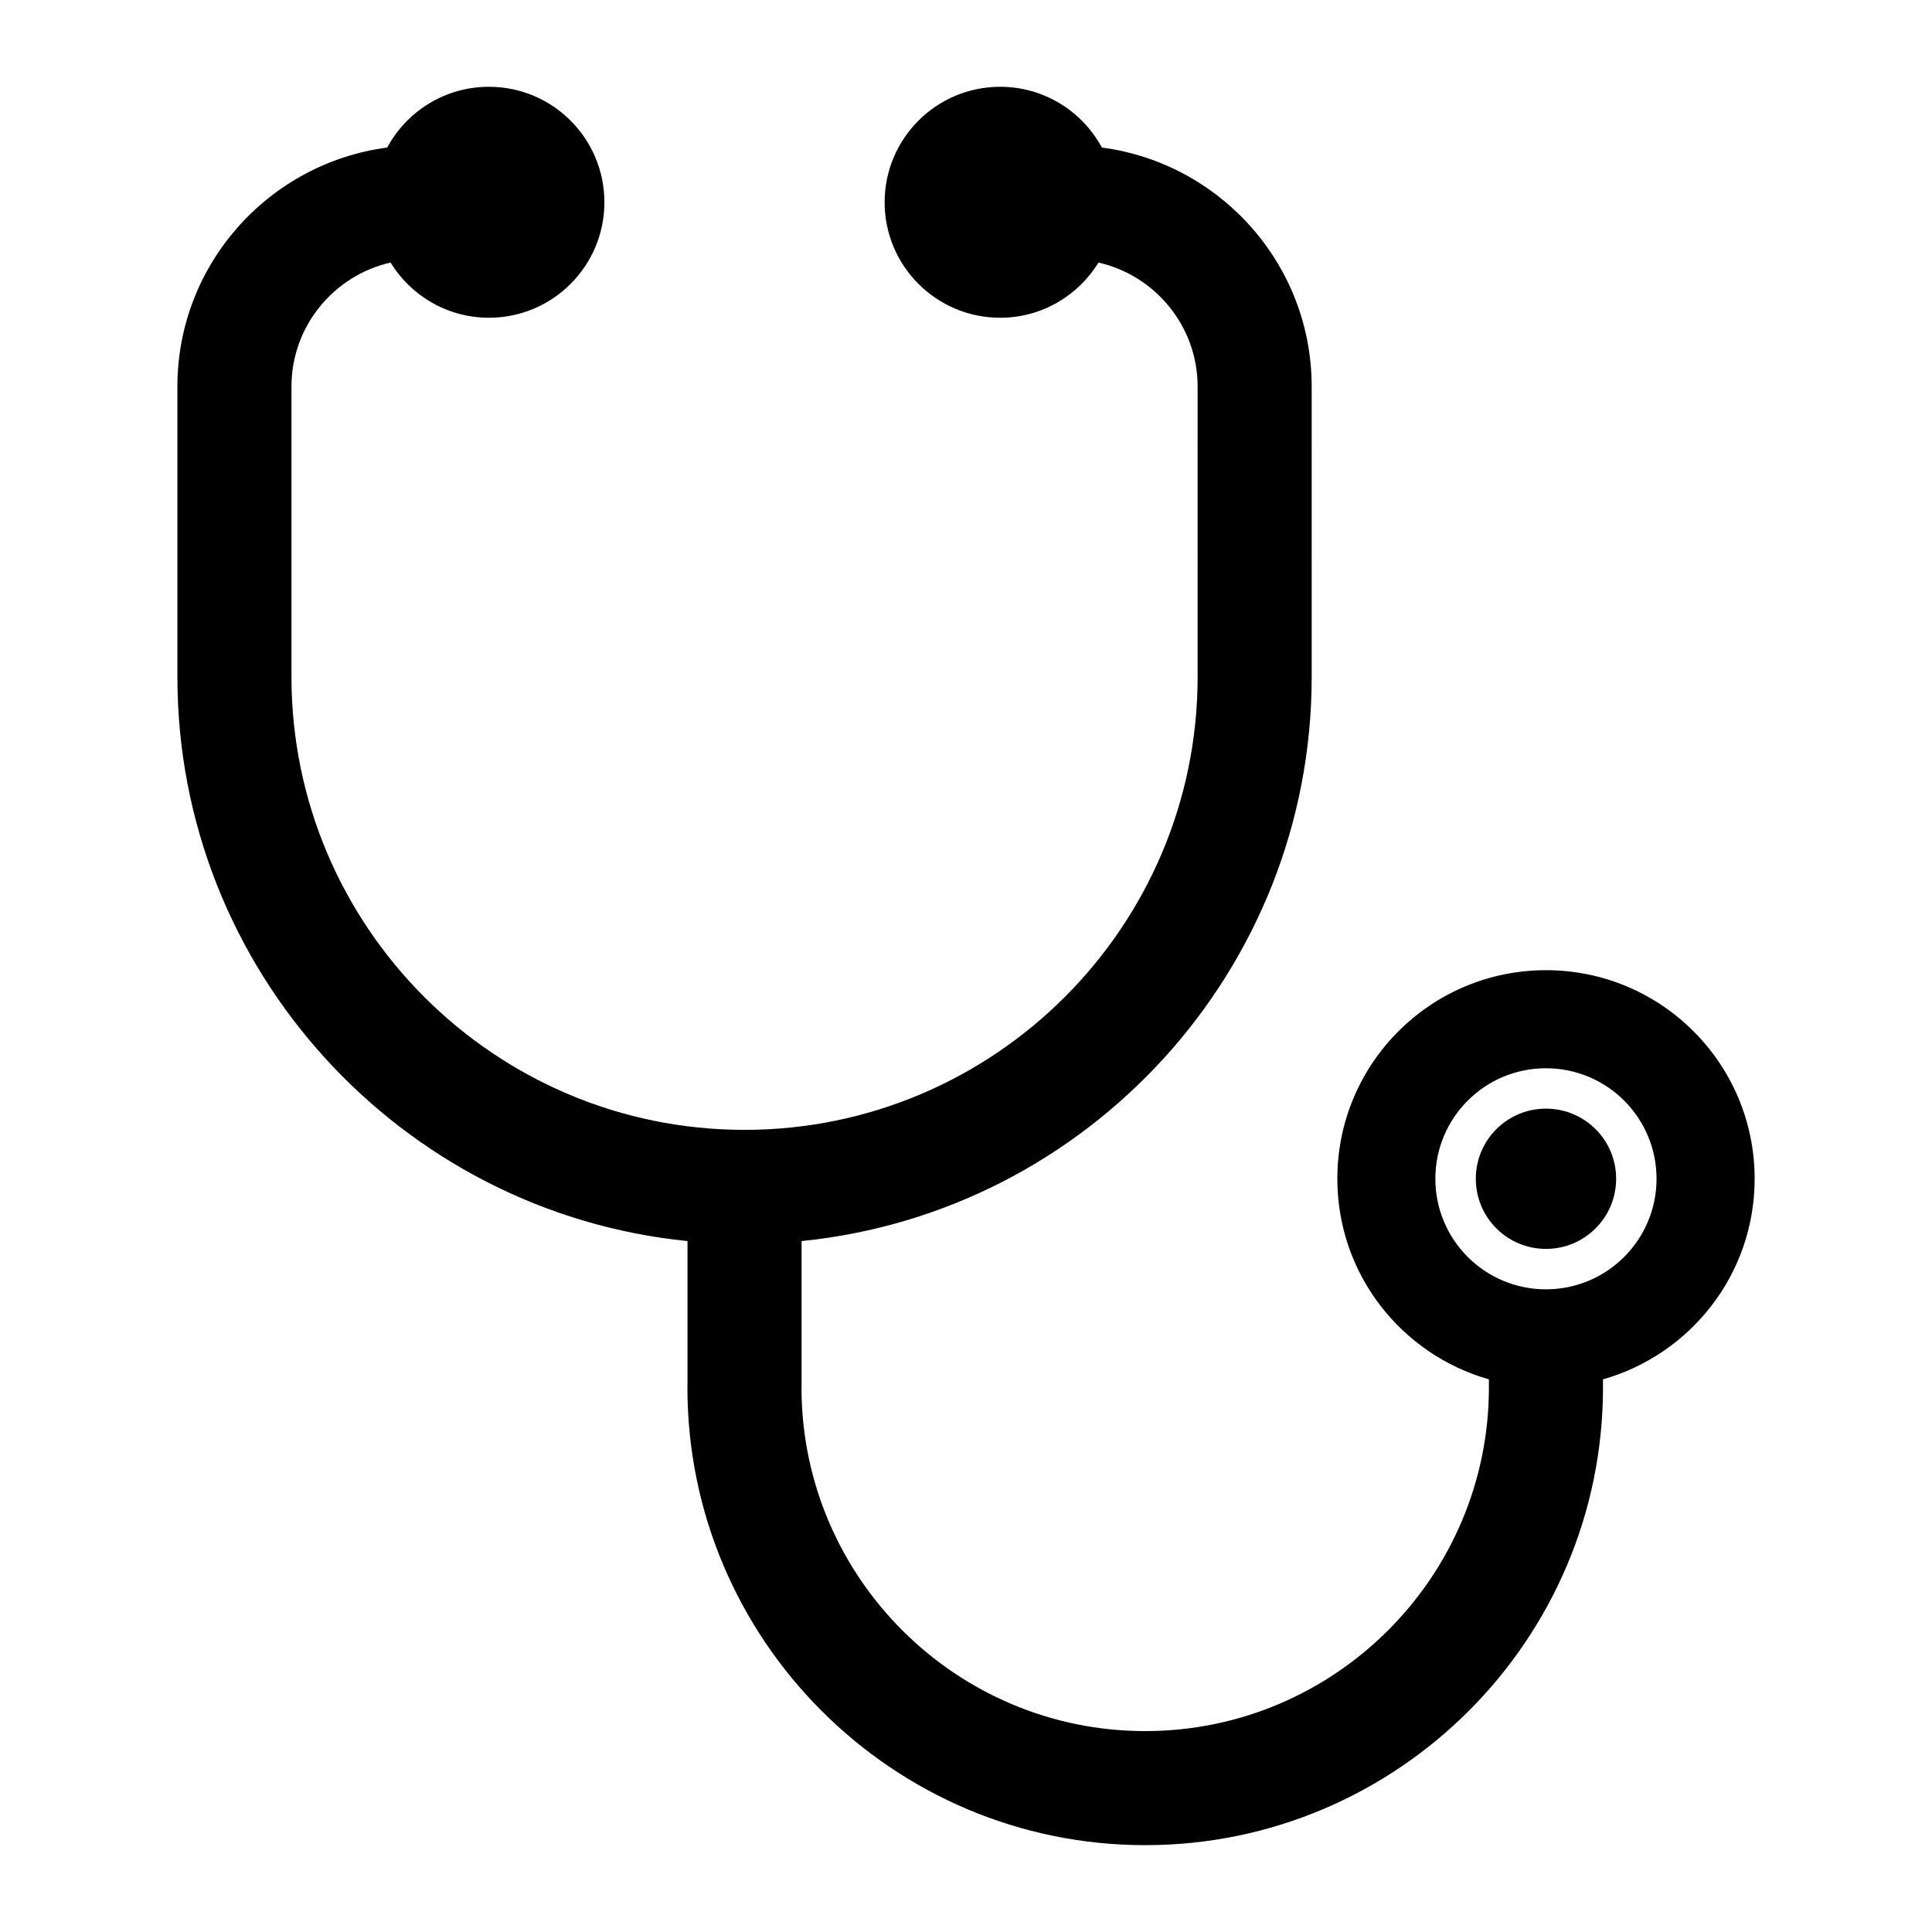 <?xml version="1.0" encoding="UTF-8"?>
<!-- Uploaded to: SVG Repo, www.svgrepo.com, Generator: SVG Repo Mixer Tools -->
<svg fill="#000000" width="800px" height="800px" version="1.1" viewBox="144 144 512 512" xmlns="http://www.w3.org/2000/svg">
 <path d="m553.69 401.11c-30.535 0-55.281 24.746-55.281 55.277 0 25.297 16.992 46.57 40.168 53.156v2.125c0 50.227-40.863 91.09-91.09 91.09-49.984 0-90.691-40.473-91.082-90.375 0.016-0.238 0.016-0.484 0.016-0.719v-38.77c75.805-7.609 135.19-71.762 135.19-149.54l-0.004-76.906c0-32.426-24.285-59.223-55.605-63.344-5.176-9.586-15.301-16.102-26.953-16.102-16.902 0-30.613 13.703-30.613 30.602 0 16.902 13.707 30.605 30.613 30.605 11.027 0 20.676-5.863 26.066-14.625 15.008 3.422 26.262 16.844 26.262 32.863l0.004 76.91c0 66.211-53.863 120.07-120.07 120.07-66.207 0-120.07-53.855-120.07-120.07v-76.91c0-16.027 11.246-29.449 26.262-32.863 5.379 8.762 15.023 14.625 26.066 14.625 16.898 0 30.602-13.703 30.602-30.605 0-16.898-13.703-30.602-30.602-30.602-11.656 0-21.785 6.516-26.957 16.102-31.328 4.121-55.602 30.918-55.602 63.344v76.91c0 77.777 59.379 141.93 135.18 149.54v37.992c-0.012 0.258-0.02 0.516-0.02 0.777 0 66.891 54.426 121.32 121.32 121.32s121.32-54.426 121.32-121.32v-2.125c23.176-6.586 40.188-27.855 40.188-53.156-0.004-30.531-24.77-55.277-55.301-55.277zm-0.012 84.574c-16.176 0-29.293-13.125-29.293-29.293 0-16.207 13.121-29.293 29.293-29.293 16.207 0 29.32 13.09 29.32 29.293 0.004 16.164-13.113 29.293-29.32 29.293zm0.012-47.883c-10.262 0-18.586 8.305-18.586 18.586 0 10.262 8.324 18.586 18.586 18.586 10.281 0 18.605-8.324 18.605-18.586 0-10.285-8.324-18.586-18.605-18.586z"/>
</svg>